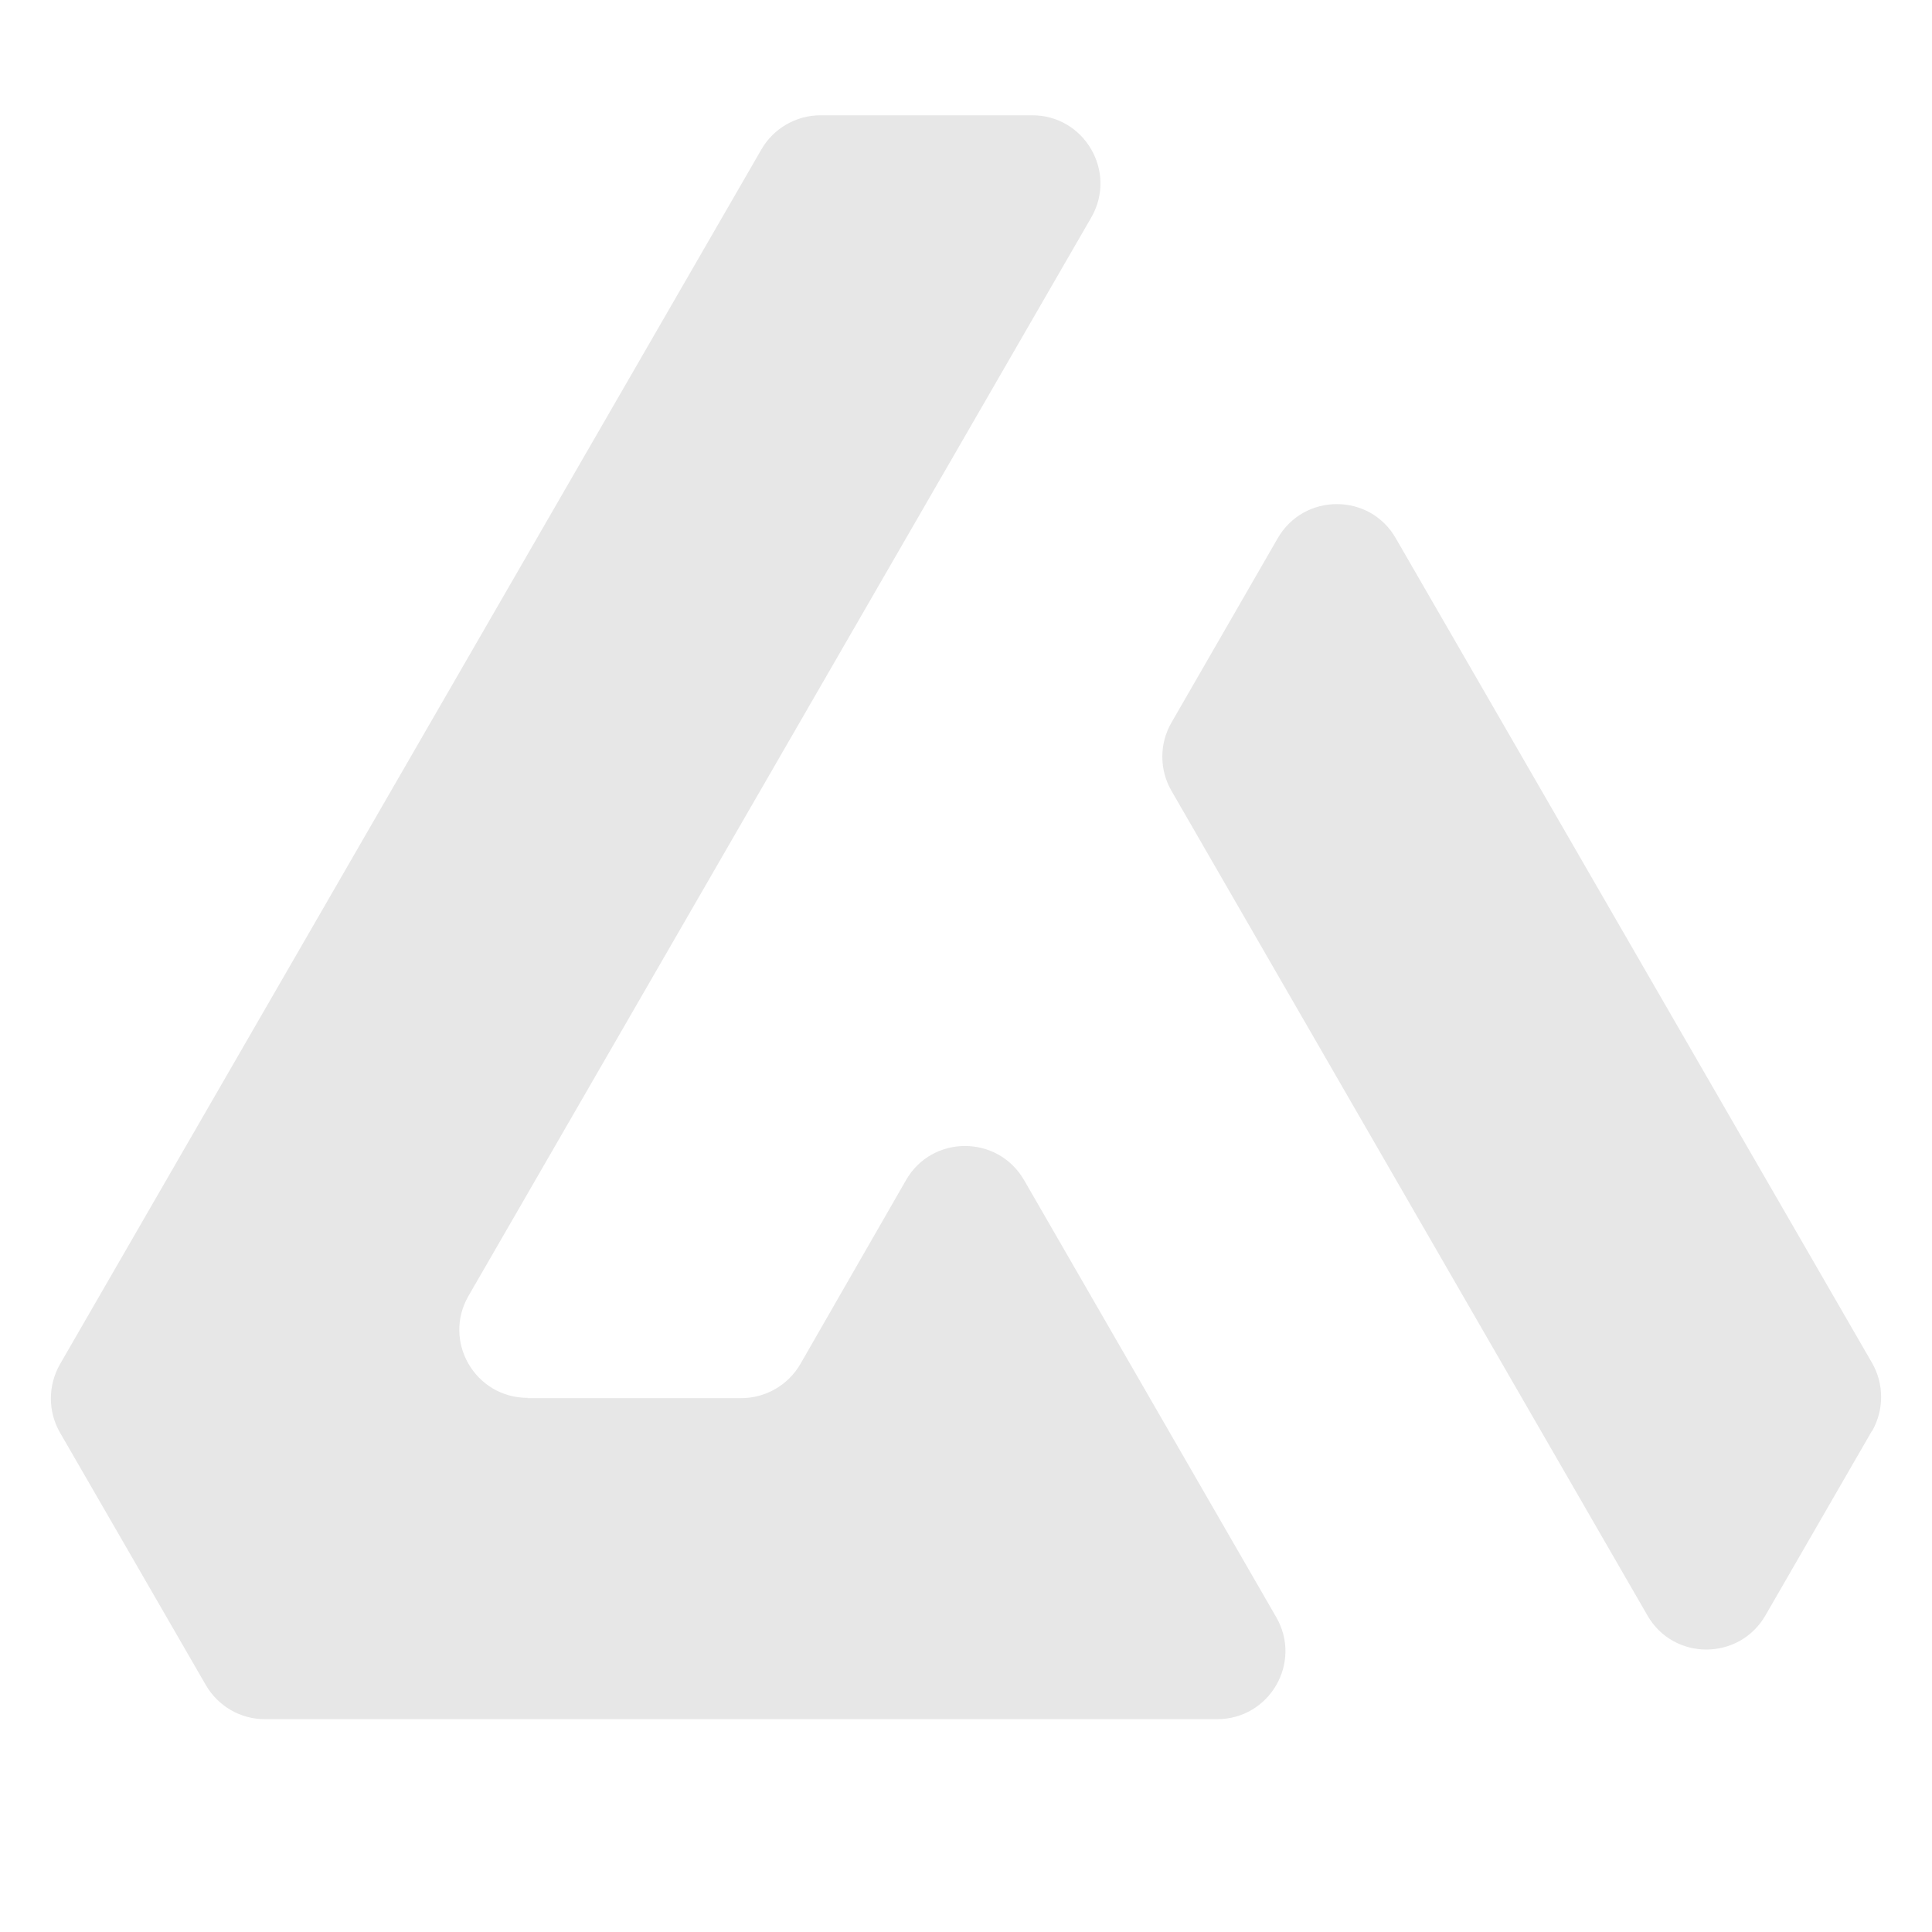 <svg xmlns="http://www.w3.org/2000/svg" width="200" height="200" viewBox="0 0 200 200" fill="none"><path d="M54.598 144.734H76.736C79.267 144.734 81.603 143.371 82.854 141.202L93.784 122.179C96.482 117.451 103.296 117.451 106.021 122.179L132.109 167.4C134.834 172.1 131.441 177.969 125.99 177.969H27.426C24.895 177.969 22.587 176.634 21.307 174.436L6.206 148.294C4.954 146.124 4.954 143.427 6.206 141.229L78.822 15.466C80.073 13.296 82.409 11.934 84.94 11.934H106.856C112.279 11.934 115.672 17.802 112.974 22.502L48.507 134.138C45.782 138.838 49.175 144.706 54.626 144.706L54.598 144.734Z" fill="#E7E7E7"></path><path d="M193.767 148.155L182.753 167.234C180.028 171.934 173.242 171.934 170.544 167.234L121.262 81.852C120.01 79.683 120.01 76.985 121.262 74.816L132.275 55.709C135.001 51.009 141.787 51.009 144.485 55.709L193.794 141.091C195.046 143.26 195.046 145.958 193.794 148.155H193.767Z" fill="#E7E7E7"></path></svg>